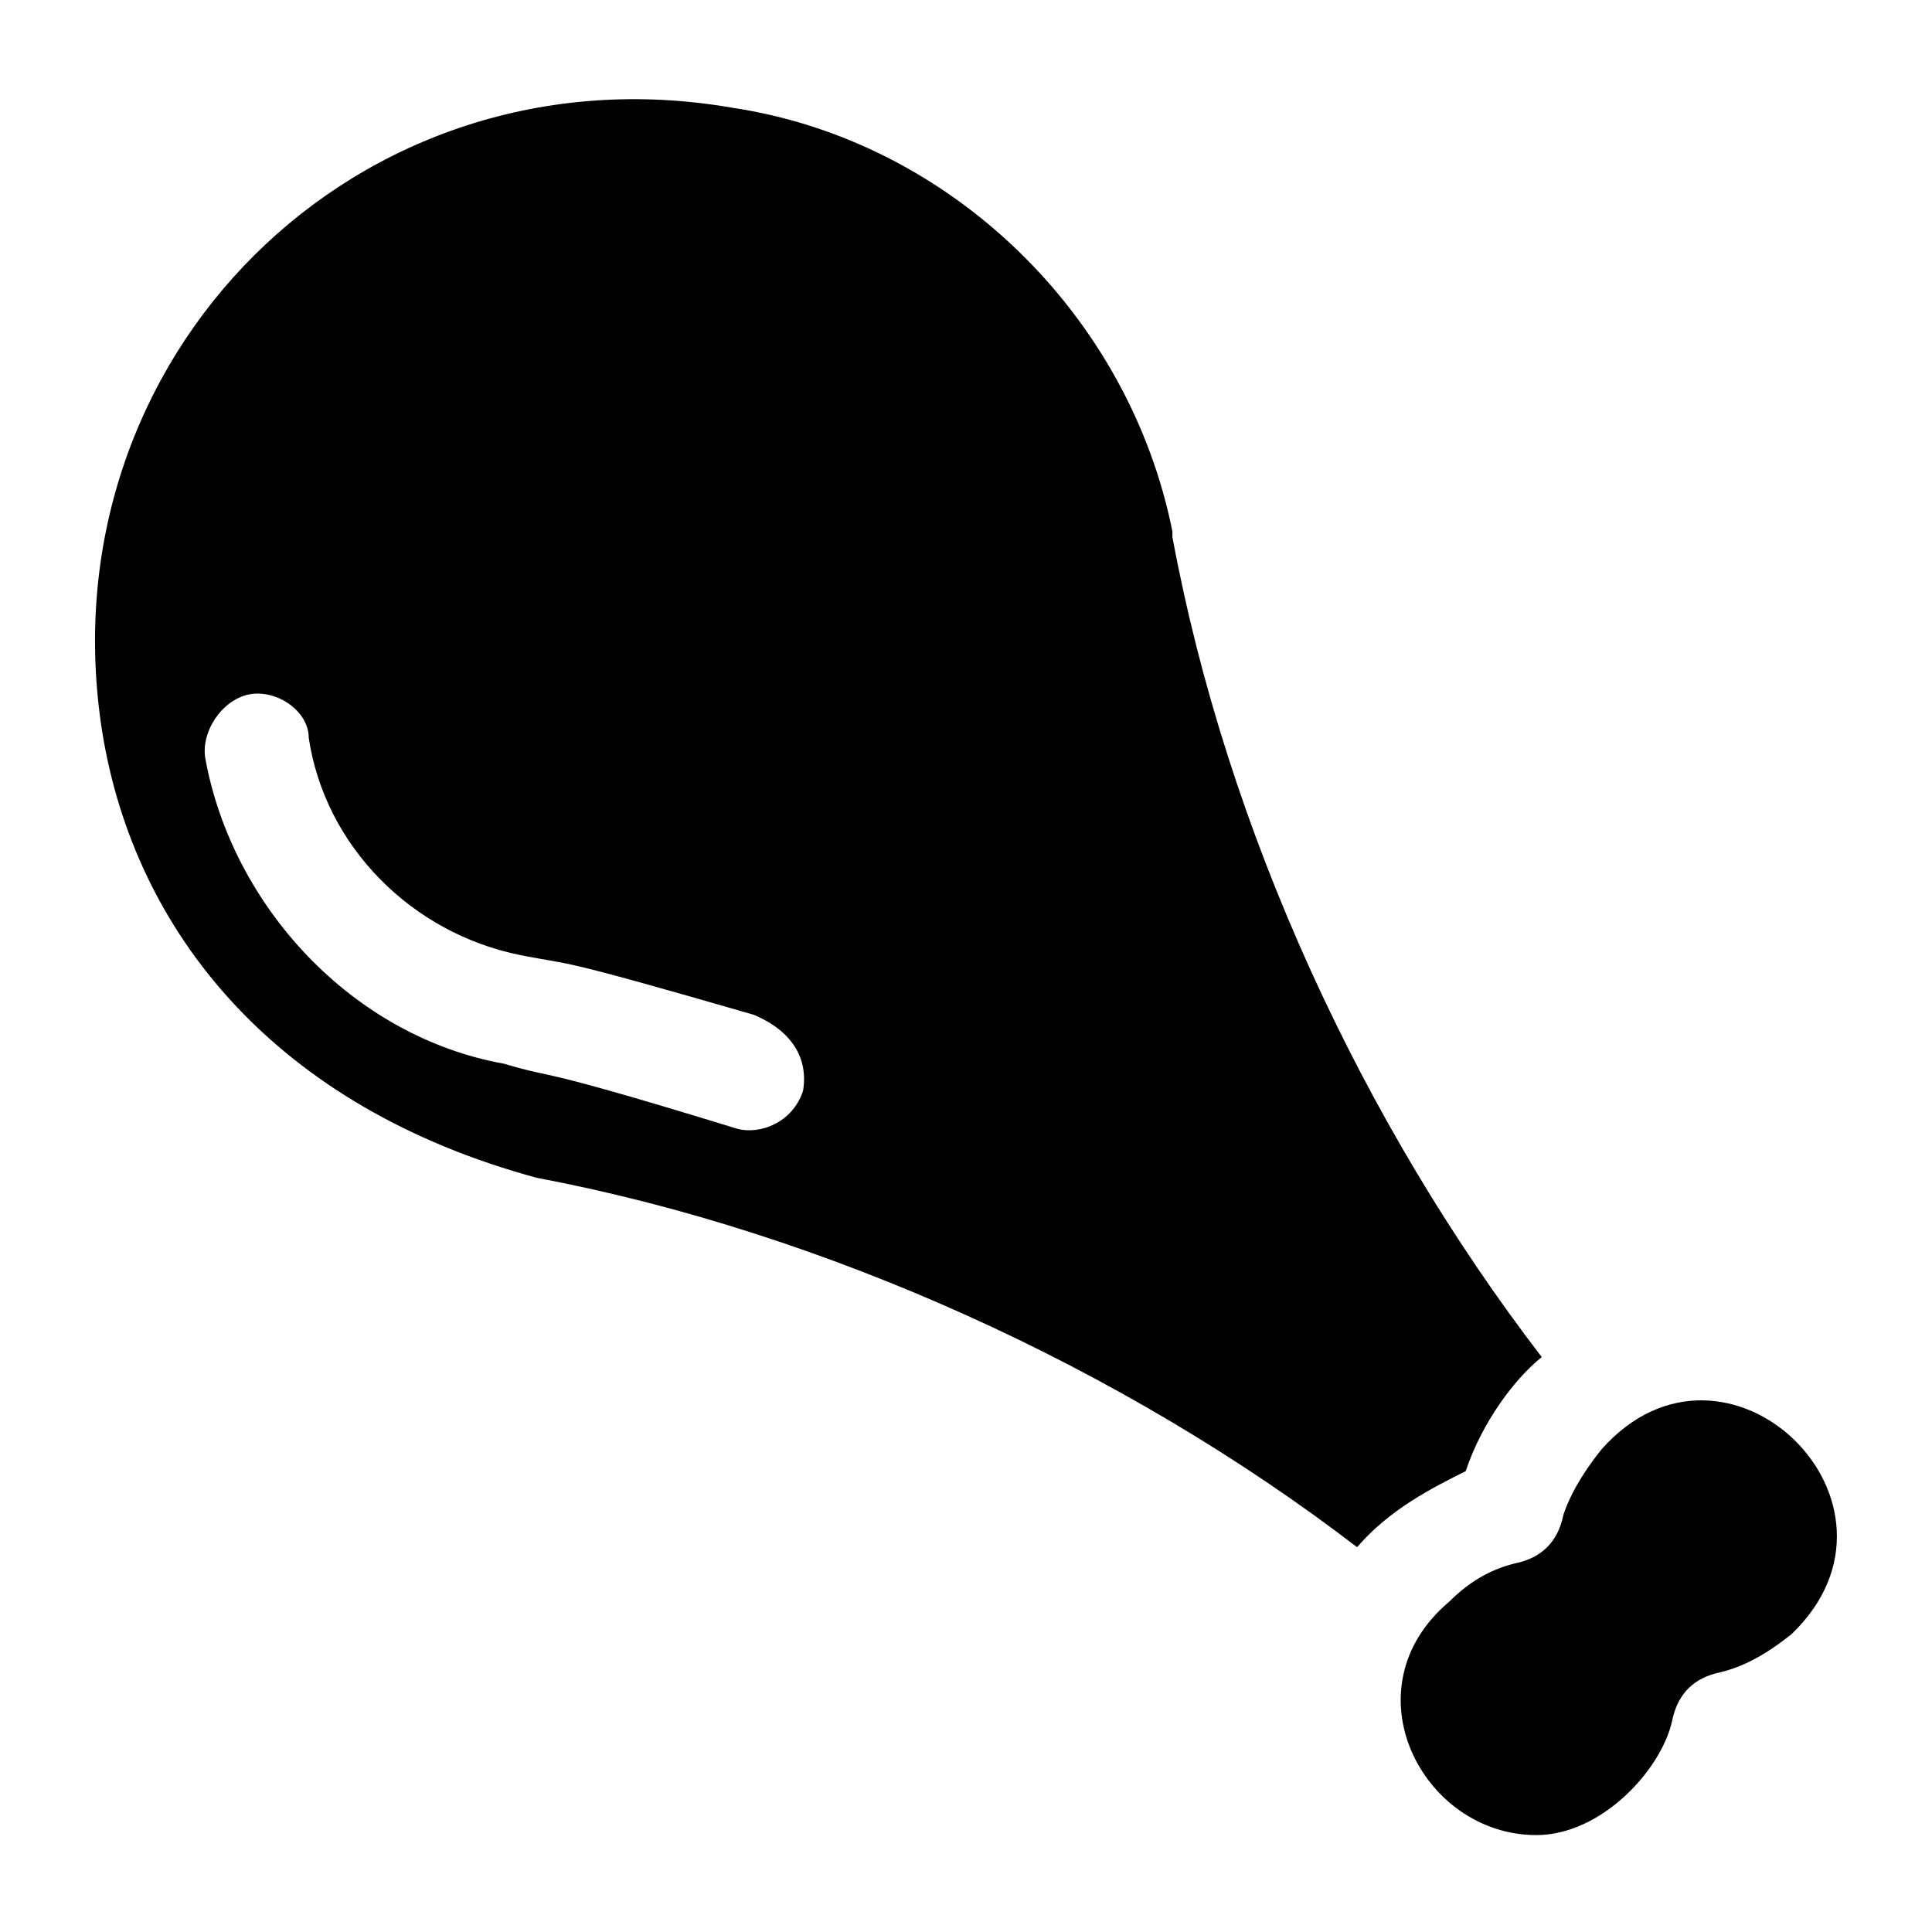 <?xml version="1.0" encoding="UTF-8"?>
<!-- Uploaded to: ICON Repo, www.iconrepo.com, Generator: ICON Repo Mixer Tools -->
<svg fill="#000000" width="800px" height="800px" version="1.1" viewBox="144 144 512 512" xmlns="http://www.w3.org/2000/svg">
 <g>
  <path d="m568.41 528.11c-5.758 7.199-8.637 12.957-10.078 17.273-1.441 7.199-5.758 11.516-12.957 12.957-5.758 1.441-11.516 4.32-17.273 10.078-27.352 23.031-7.199 61.898 23.031 61.898 17.273 0 33.109-17.273 35.988-30.23 1.441-7.199 5.758-11.516 12.957-12.957 5.758-1.441 11.516-4.32 18.715-10.078 35.984-34.547-17.273-86.367-50.383-48.941z"/>
  <path d="m552.58 503.64c-47.504-61.898-83.488-139.63-97.883-217.36v-1.441c-11.516-57.578-59.02-103.64-116.6-112.28-99.32-17.27-182.81 66.219-166.98 165.54 8.637 53.262 46.062 99.324 115.16 118.04 76.293 14.395 155.46 50.383 217.36 97.883 8.637-10.078 20.152-15.836 28.789-20.152 4.316-12.953 12.953-24.469 20.152-30.227zm-195.77-70.535c-2.879 8.637-11.516 11.516-17.273 10.078-56.141-17.273-47.504-12.957-61.898-17.273-40.305-7.199-71.973-41.746-79.172-80.609-1.441-7.199 4.32-15.836 11.516-17.273 7.199-1.441 15.836 4.32 15.836 11.516 4.32 28.789 27.352 51.82 56.141 57.578 14.395 2.879 7.199 0 61.898 15.836 10.074 4.316 14.391 11.512 12.953 20.148z"/>
 </g>
</svg>